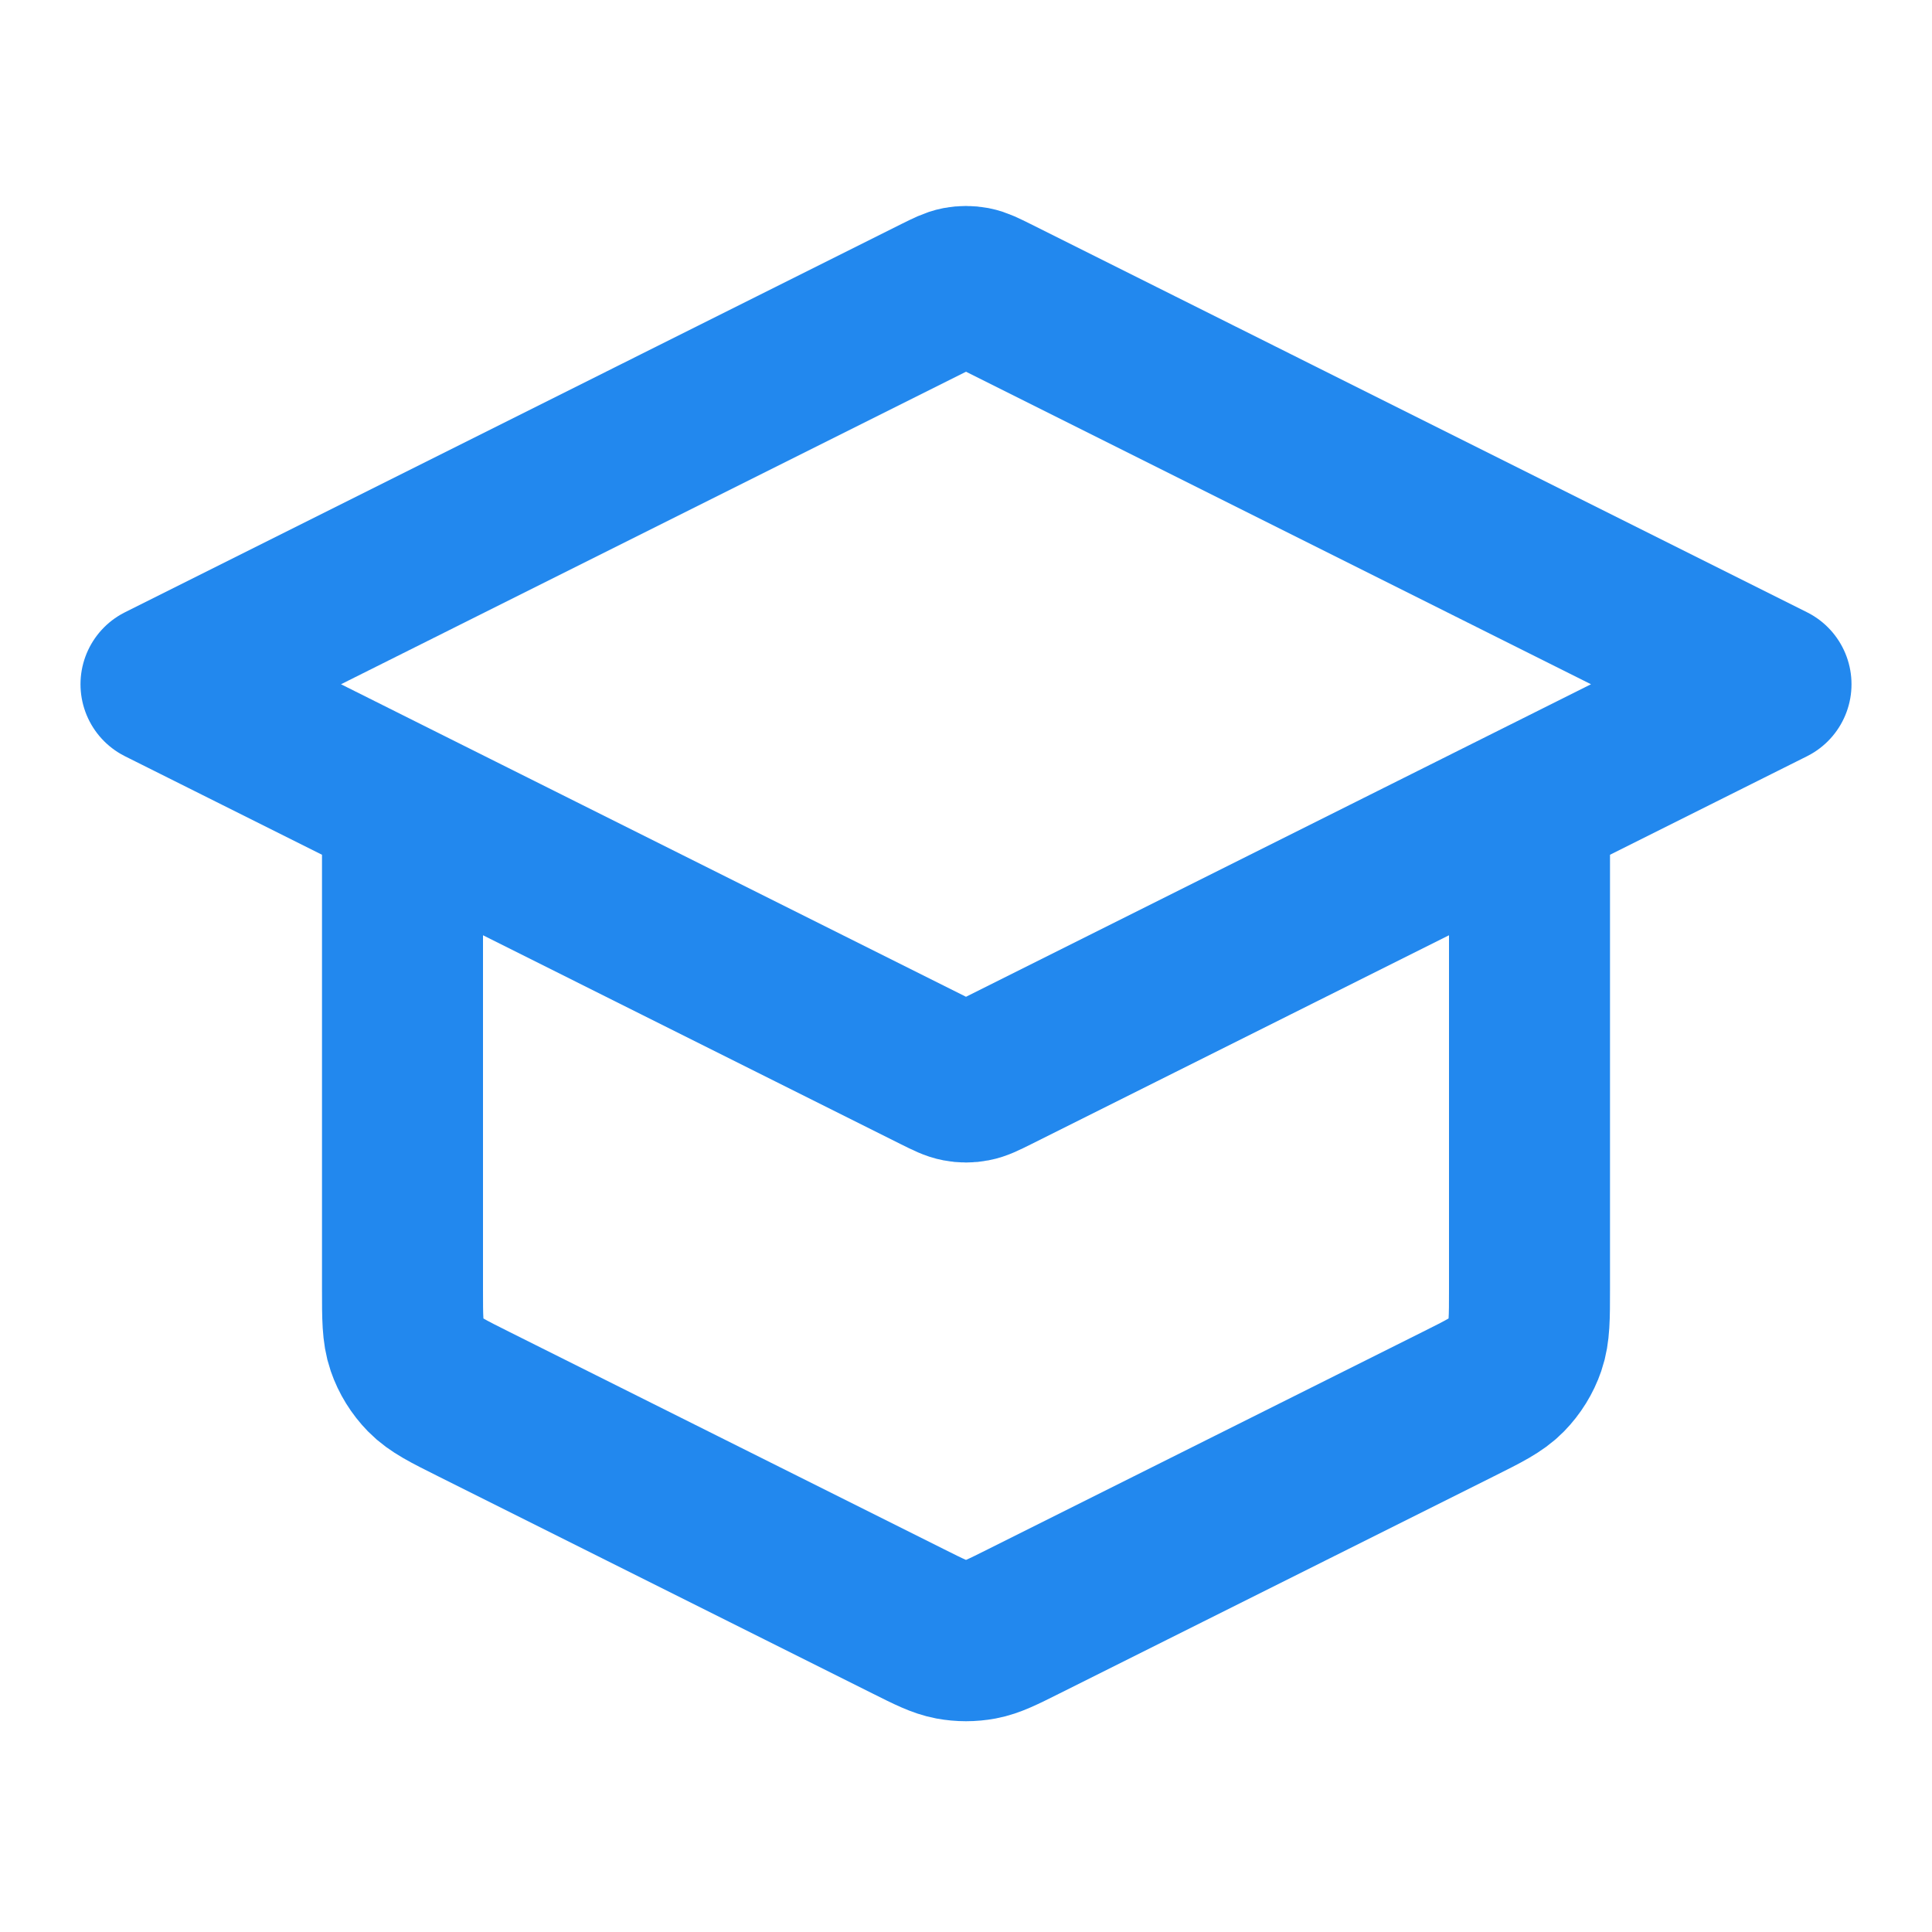 <svg width="36" height="36" viewBox="0 0 36 36" fill="none" xmlns="http://www.w3.org/2000/svg">
<path d="M7.5 15V24.017C7.5 24.555 7.5 24.824 7.582 25.062C7.654 25.272 7.773 25.463 7.928 25.622C8.104 25.802 8.345 25.922 8.827 26.163L16.927 30.213C17.32 30.41 17.517 30.508 17.723 30.547C17.906 30.581 18.094 30.581 18.277 30.547C18.483 30.508 18.68 30.41 19.073 30.213L27.173 26.163C27.655 25.922 27.896 25.802 28.072 25.622C28.227 25.463 28.346 25.272 28.418 25.062C28.5 24.824 28.5 24.555 28.5 24.017V15M3 12.75L17.463 5.518C17.66 5.42 17.759 5.371 17.862 5.351C17.953 5.334 18.047 5.334 18.138 5.351C18.241 5.371 18.34 5.42 18.537 5.518L33 12.75L18.537 19.982C18.34 20.08 18.241 20.129 18.138 20.148C18.047 20.166 17.953 20.166 17.862 20.148C17.759 20.129 17.66 20.08 17.463 19.982L3 12.75Z" stroke="#2288EE" stroke-width="3" stroke-linecap="round" stroke-linejoin="round"/>
</svg>
